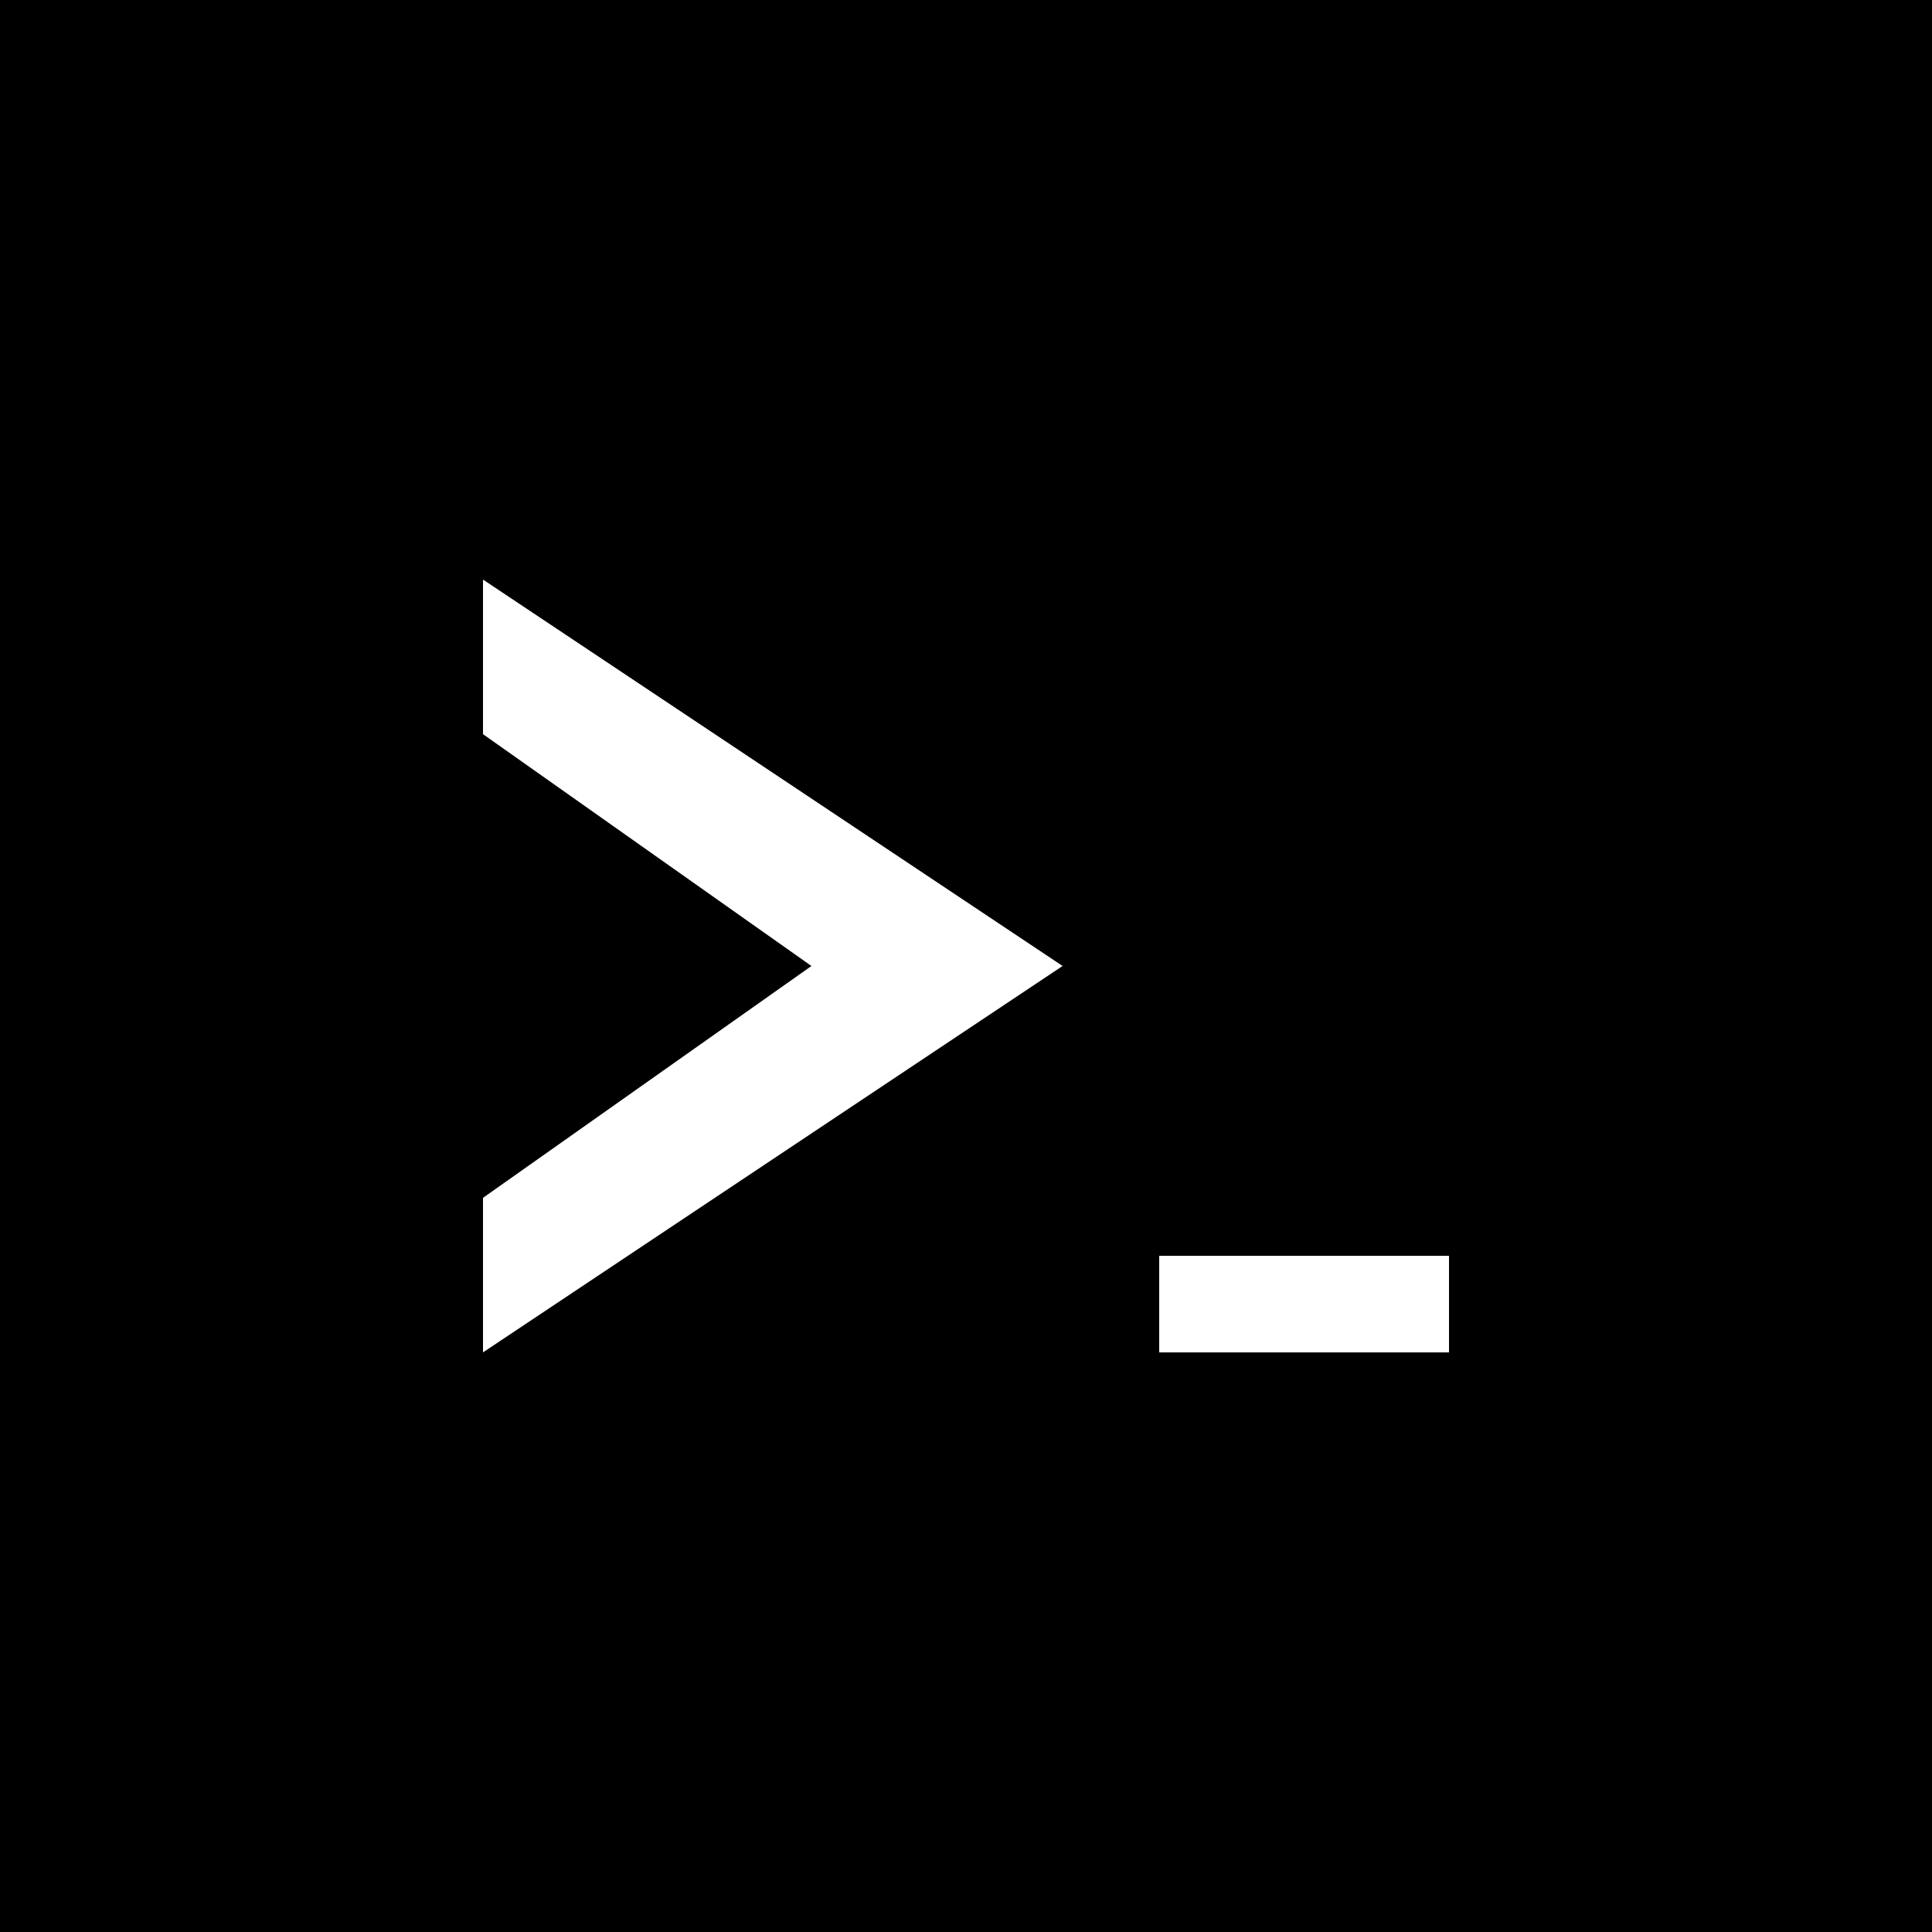 <svg xmlns="http://www.w3.org/2000/svg" viewBox="0 0 100 100">
  <!-- Terminal prompt favicon: >_ symbol -->
  <rect width="100" height="100" fill="#000"/>

  <!-- Greater than symbol (>) -->
  <path d="M 25 30 L 55 50 L 25 70 L 25 62 L 42 50 L 25 38 Z" fill="#FFF"/>

  <!-- Underscore (_) -->
  <rect x="60" y="65" width="15" height="5" fill="#FFF"/>
</svg>